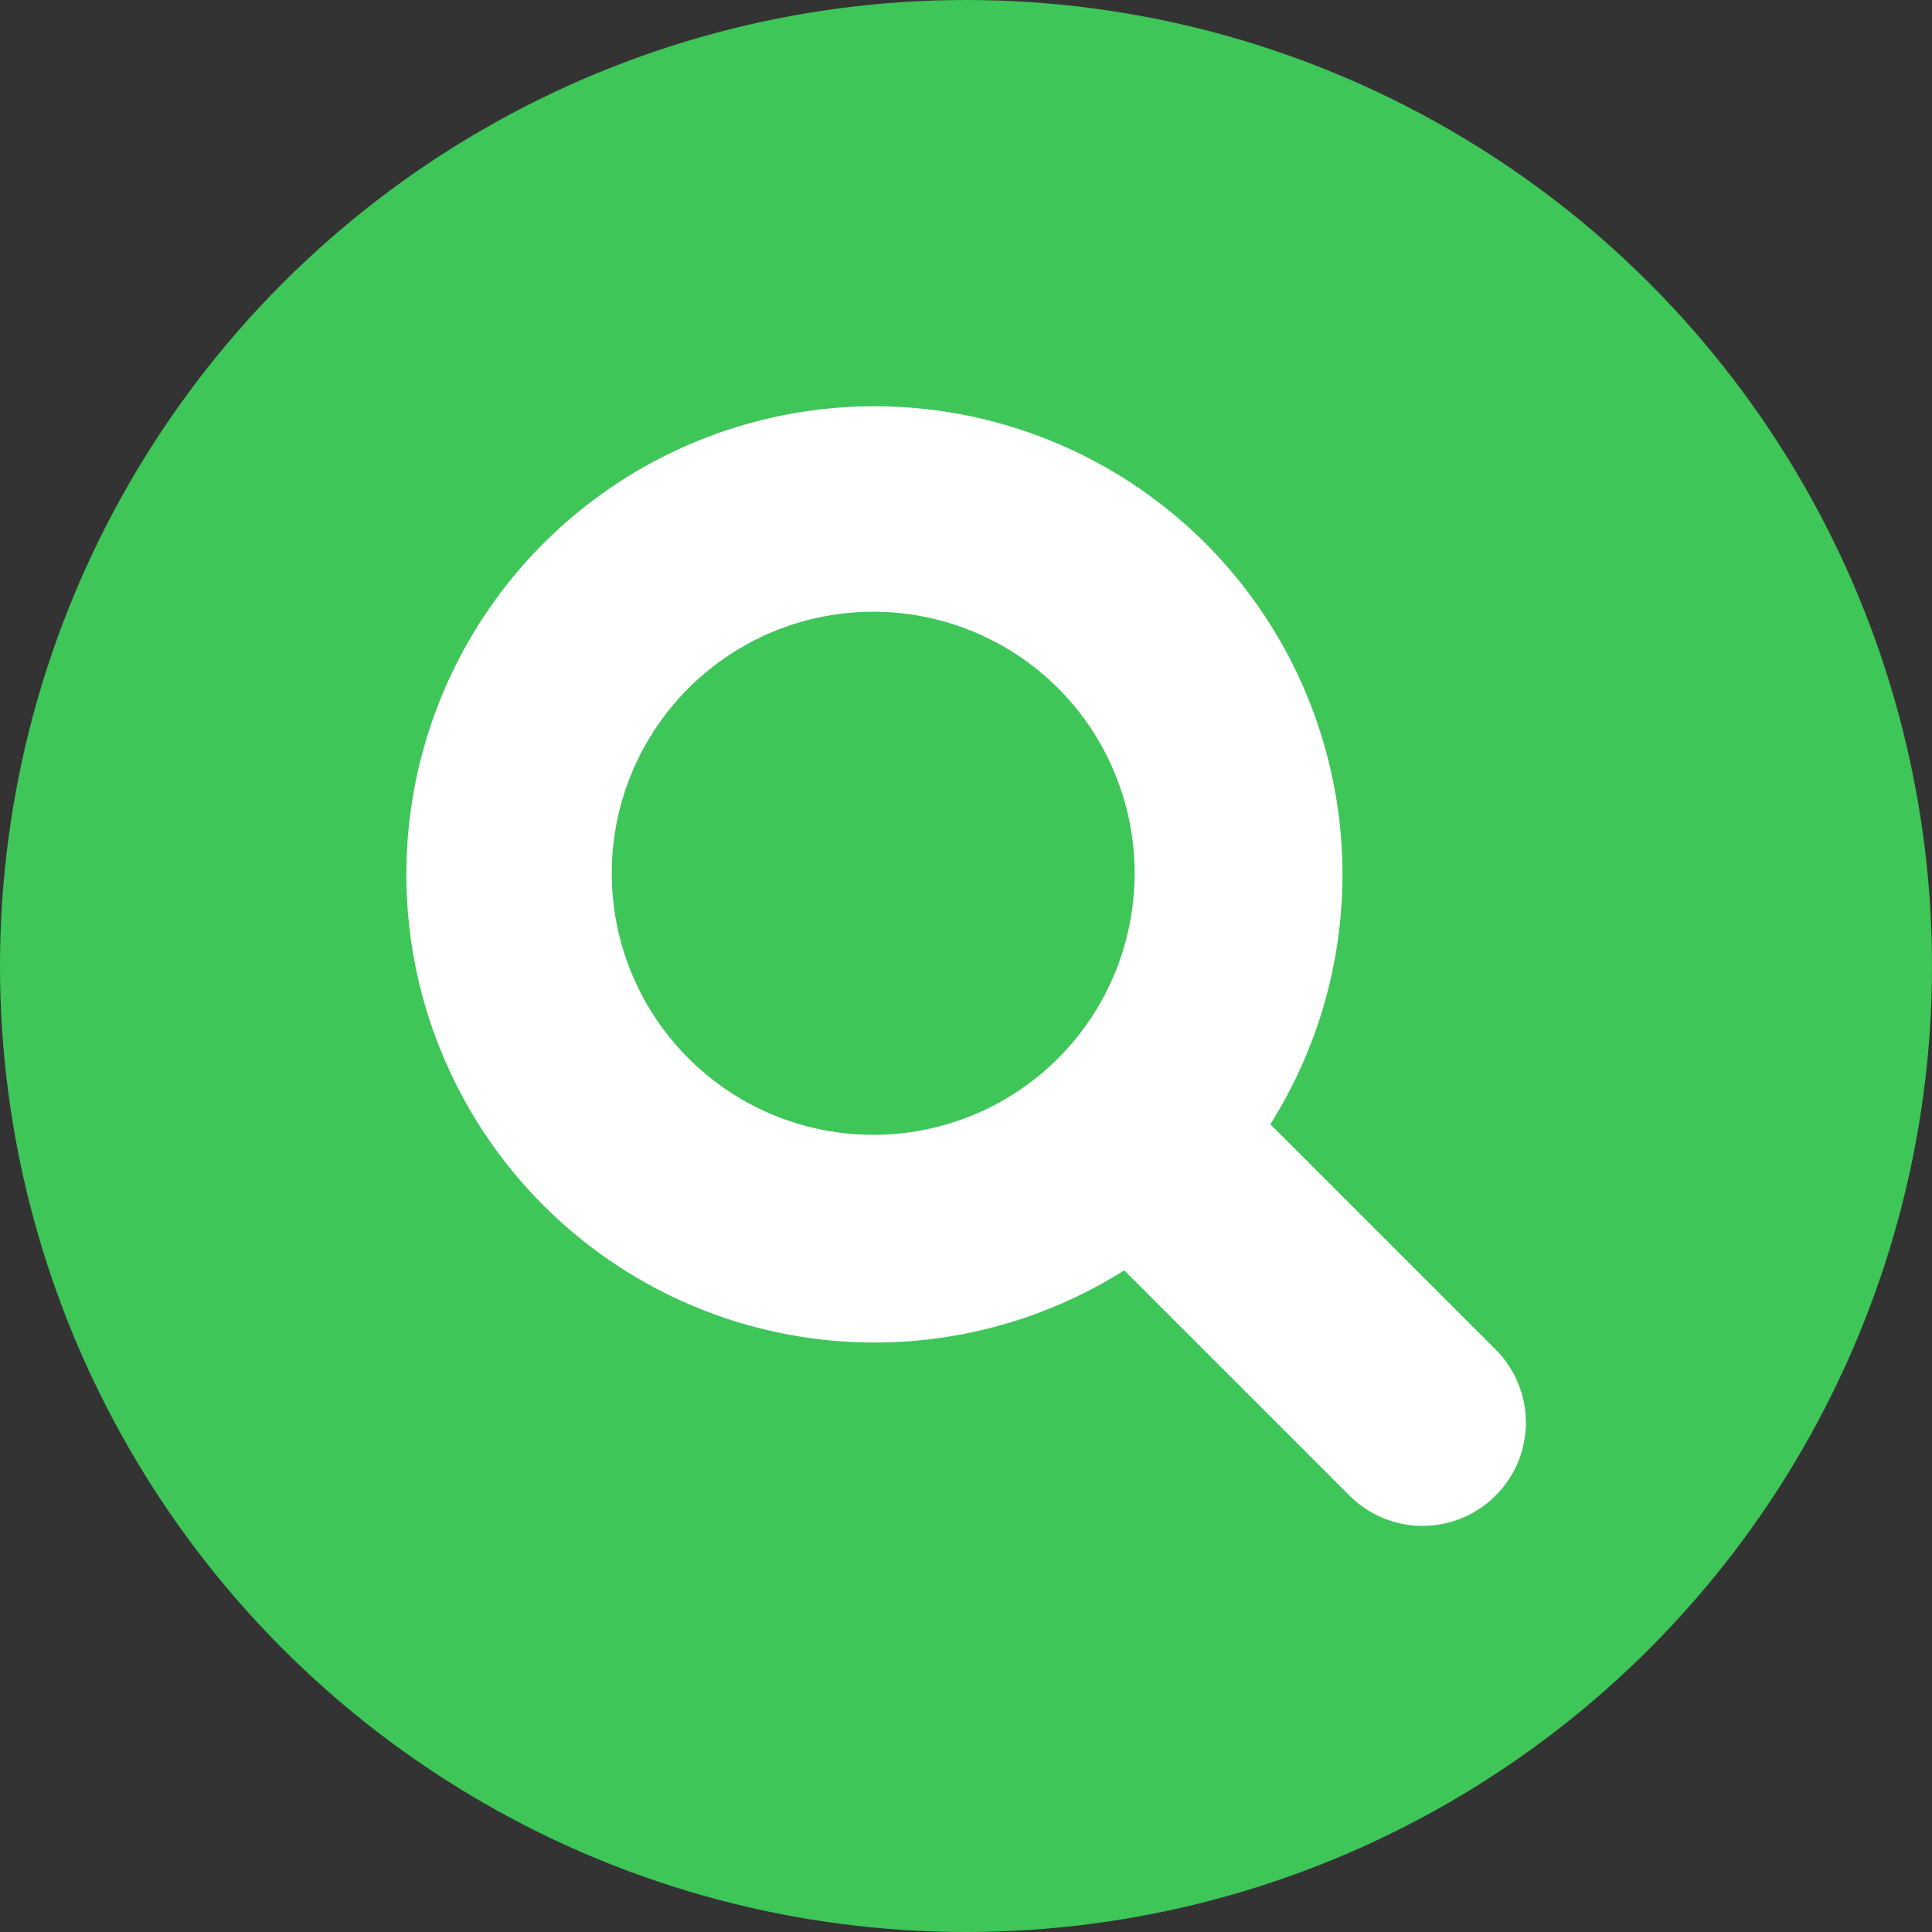 <svg xmlns="http://www.w3.org/2000/svg" viewBox="0 0 38.34 38.34"><rect x="0" y="0" width="38.34" height="38.34" fill="#333333" stroke="none"/><defs><style>.cls-1{fill:#3ec659;}.cls-2{fill:#fff;}</style></defs><g id="レイヤー_2" data-name="レイヤー 2"><g id="レイヤー"><circle class="cls-1" cx="19.17" cy="19.17" r="19.17"/><path class="cls-2" d="M23.92,10.78a9.29,9.29,0,1,0-1.61,14.43l4.47,4.47a2.05,2.05,0,0,0,2.9-2.9l-4.47-4.47A9.3,9.3,0,0,0,23.92,10.78ZM21,21a5.19,5.19,0,1,1,0-7.34A5.2,5.2,0,0,1,21,21Z"/></g></g></svg>